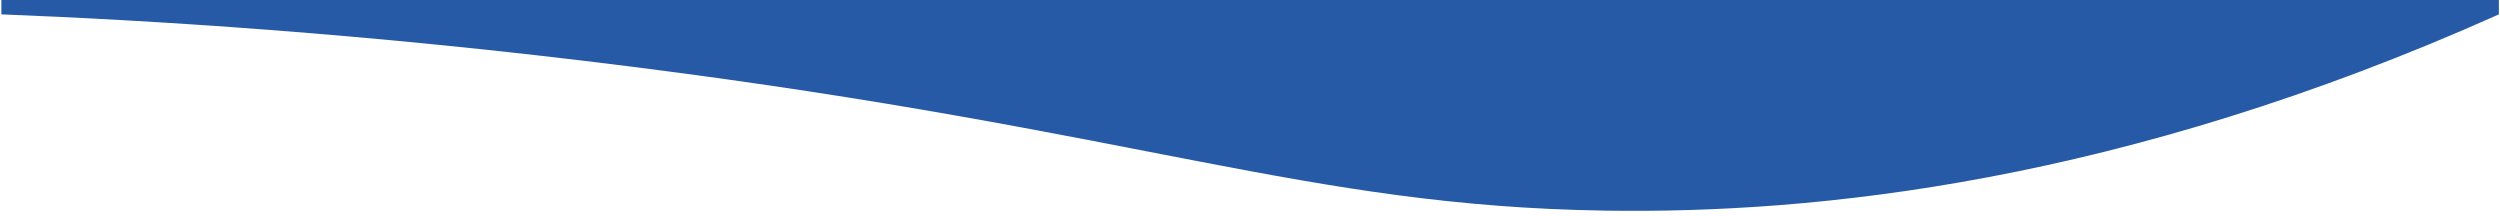 <?xml version="1.0" encoding="utf-8"?>
<!-- Generator: Adobe Illustrator 25.3.0, SVG Export Plug-In . SVG Version: 6.00 Build 0)  -->
<svg version="1.1" id="Layer_1" xmlns="http://www.w3.org/2000/svg" xmlns:xlink="http://www.w3.org/1999/xlink" x="0px" y="0px"
	 viewBox="0 0 2000 173.1" style="enable-background:new 0 0 2000 173.1;" xml:space="preserve">
<style type="text/css">
	.st0{fill:#265AA7;}
</style>
<path class="st0" d="M1999.1,11.5c-302.2,135.1-547.2,159.6-715,157c-239.9-3.7-370.5-63.5-777.5-115C292,26.3,115.5,16,1.1,11.5
	c0-420.2,0-840.5,0-1260.7c81.4,16.5,209.7,38.4,368.4,47.2c386.6,21.4,588.2-55.4,951-78.1c157.4-9.8,389.8-12.2,678.7,30.9
	C1999.1-829,1999.1-408.8,1999.1,11.5z"/>
</svg>
